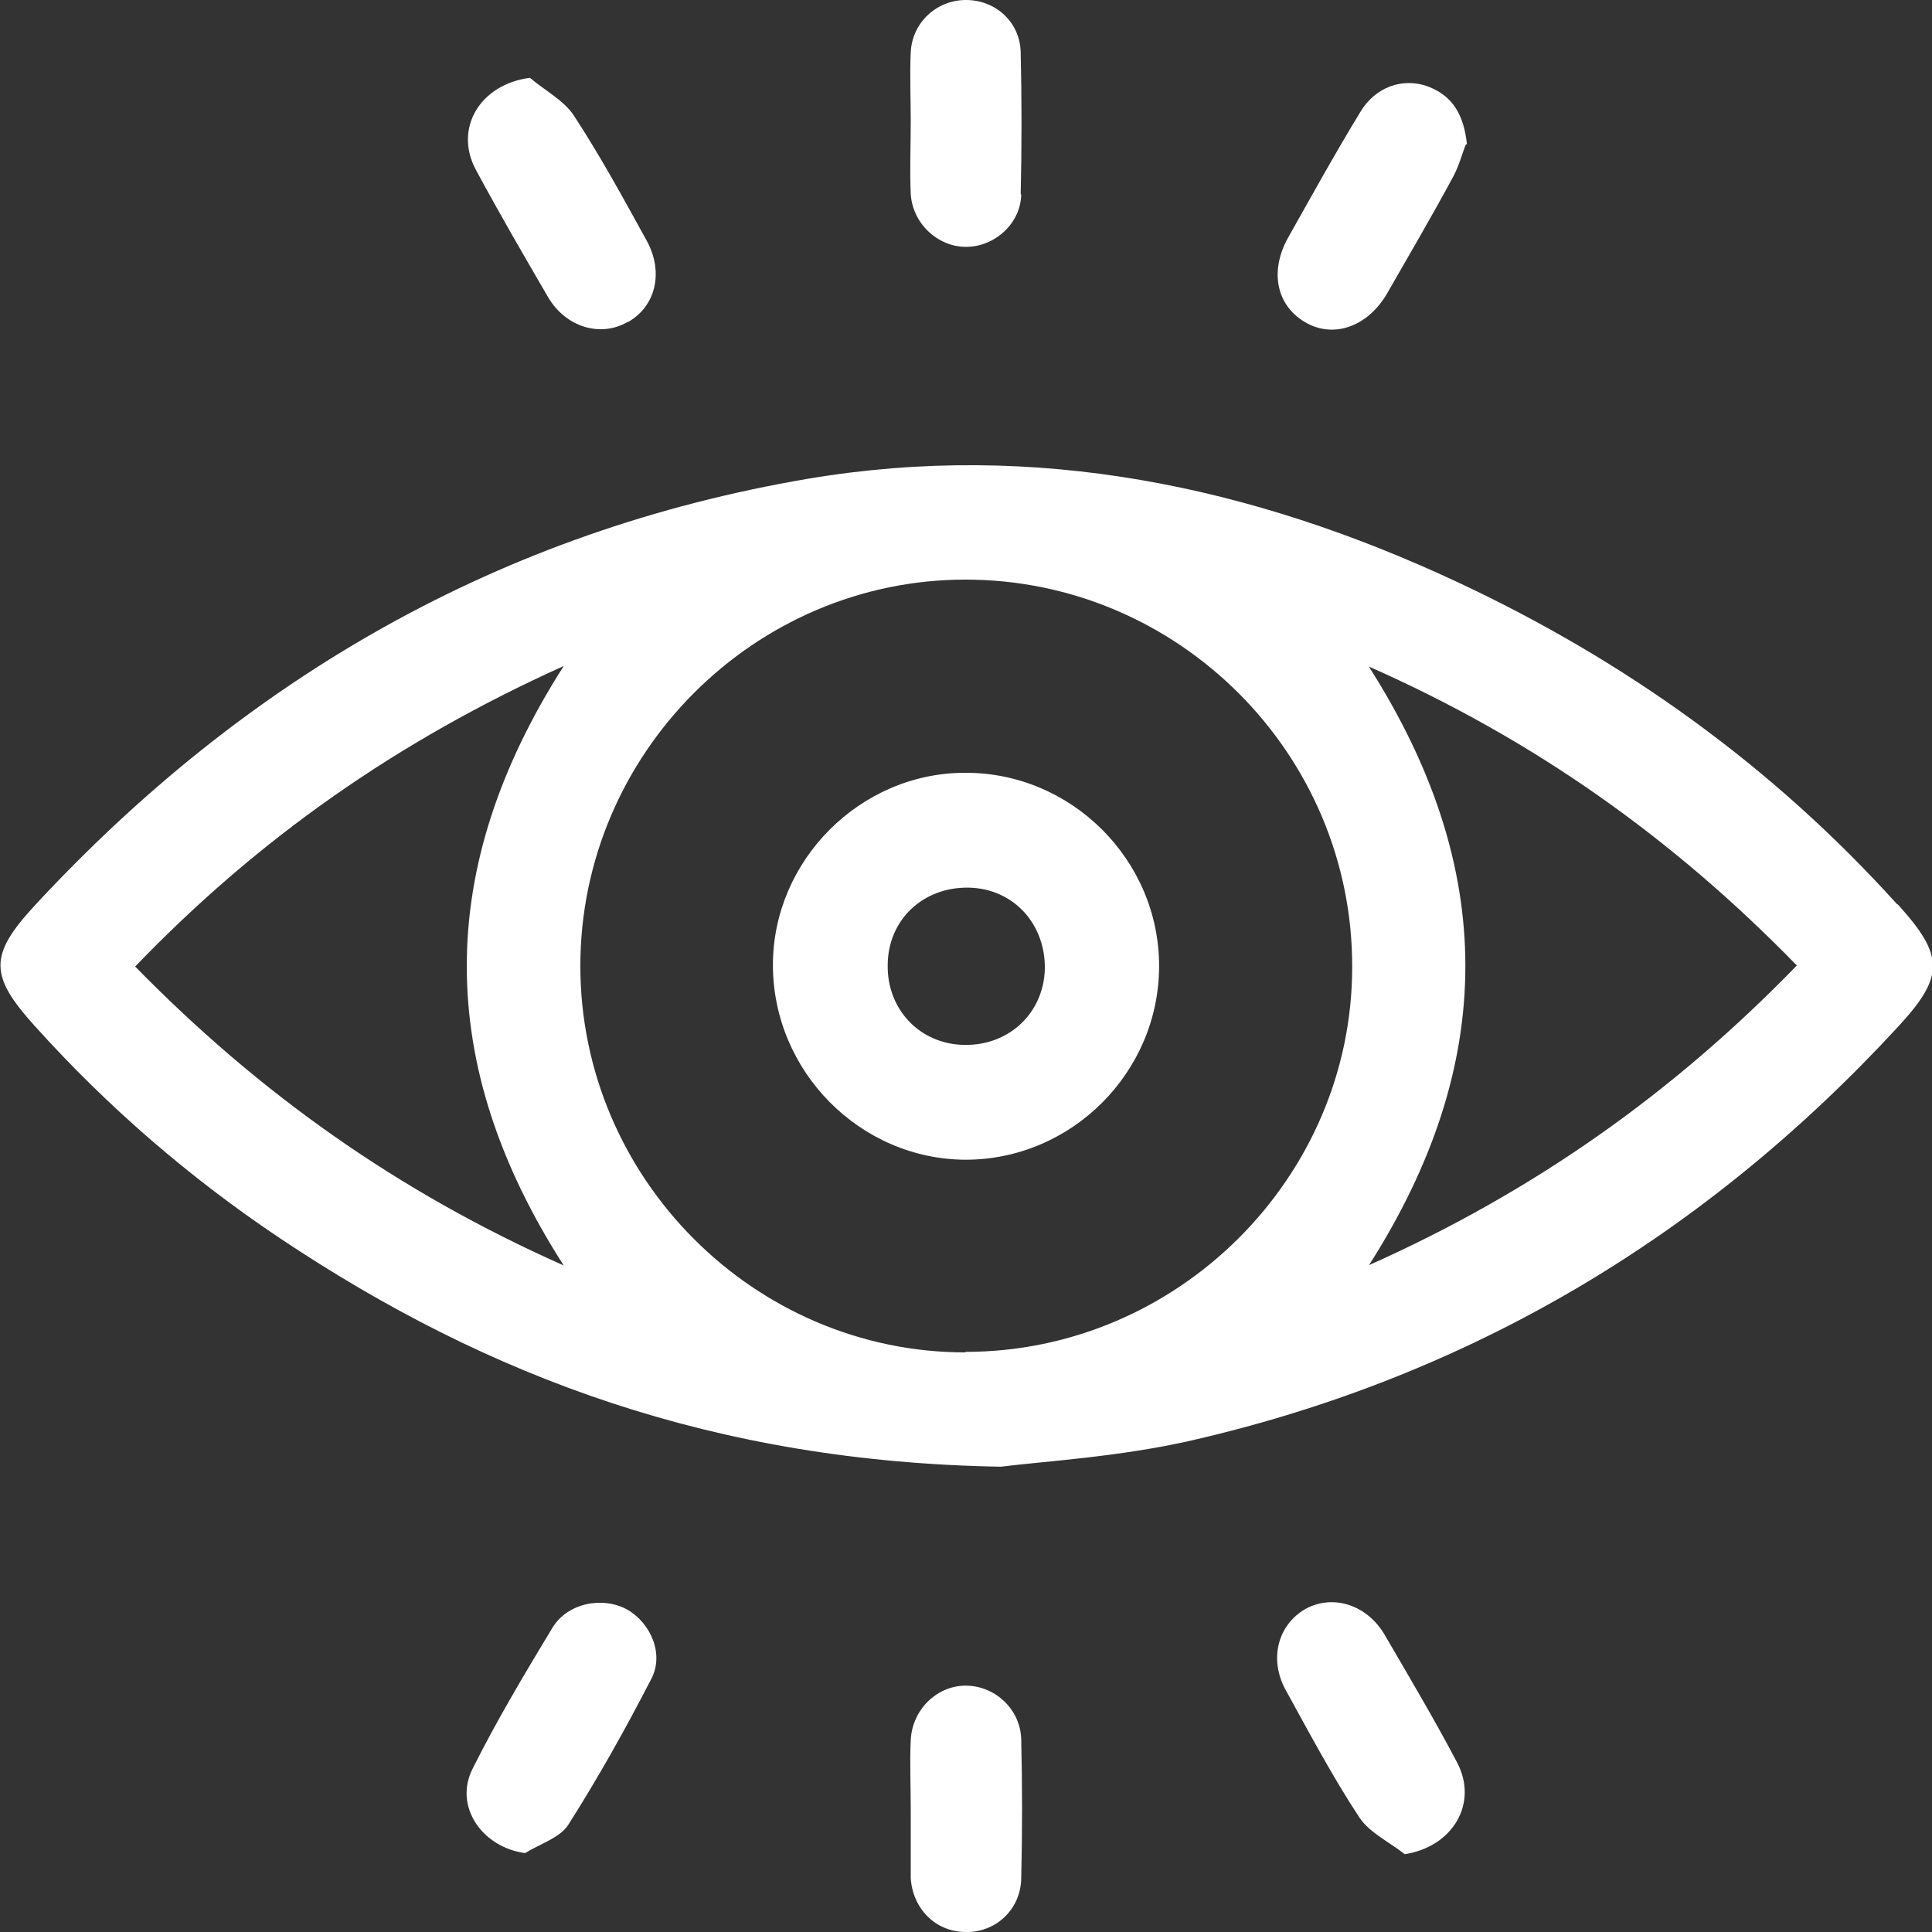 <svg xmlns="http://www.w3.org/2000/svg" width="80" height="80" viewBox="0 0 80 80" fill="none"><rect x="0" y="0" width="80" height="80" fill="#333333" stroke="none"/><g clip-path="url(#clip0_220_121)"><path d="M78.556 37.444C73.404 31.733 67.296 27.355 60.367 24.111C51.816 20.111 42.865 18.244 33.47 19.822C20.766 21.978 10.172 28.067 1.444 37.489C-0.466 39.555 -0.444 40.4 1.444 42.489C4.464 45.844 7.862 48.778 11.616 51.289C20.233 57.044 29.606 60.533 41.444 60.733C43.198 60.511 46.33 60.333 49.35 59.644C60.855 57 70.583 51.2 78.579 42.533C80.533 40.422 80.511 39.578 78.579 37.444H78.556ZM23.343 52.4C16.48 49.355 10.727 45.267 5.597 40.022C10.661 34.755 16.435 30.689 23.343 27.578C17.99 35.955 17.99 44.067 23.343 52.4ZM39.978 56C31.227 56 24.031 48.778 24.031 40C24.031 31.222 31.227 24 39.978 24C48.795 24 56.013 31.222 55.991 40.044C55.991 48.778 48.751 55.978 39.978 55.978V56ZM56.68 52.4C62.01 44.044 62.01 35.955 56.68 27.6C63.52 30.622 69.273 34.711 74.403 39.978C69.317 45.222 63.543 49.333 56.657 52.4H56.68Z" fill="white"></path><path d="M60.699 5.978C60.566 6.289 60.433 6.822 60.188 7.289C59.3 8.933 58.367 10.533 57.434 12.156C56.613 13.556 55.169 14.044 53.992 13.311C52.837 12.6 52.571 11.2 53.348 9.822C54.325 8.089 55.28 6.356 56.324 4.644C56.946 3.6 58.078 3.2 59.122 3.578C60.122 3.956 60.61 4.711 60.744 5.978H60.699Z" fill="white"></path><path d="M58.168 76.778C57.524 76.267 56.702 75.889 56.28 75.244C55.17 73.555 54.215 71.755 53.237 69.978C52.527 68.689 52.926 67.267 54.059 66.622C55.192 66 56.613 66.444 57.346 67.711C58.368 69.467 59.412 71.222 60.345 73C61.211 74.667 60.167 76.467 58.168 76.778Z" fill="white"></path><path d="M25.986 13.333C24.875 13.978 23.432 13.556 22.699 12.311C21.677 10.556 20.655 8.8 19.7 7.022C18.79 5.311 19.878 3.489 21.944 3.222C22.565 3.756 23.365 4.155 23.787 4.822C24.875 6.489 25.83 8.244 26.785 9.978C27.496 11.289 27.141 12.689 26.008 13.333H25.986Z" fill="white"></path><path d="M26.962 69.533C25.896 71.6 24.764 73.622 23.52 75.578C23.165 76.111 22.343 76.356 21.743 76.733C19.944 76.489 18.789 74.778 19.567 73.244C20.566 71.244 21.721 69.311 22.876 67.4C23.498 66.378 24.941 66.089 25.963 66.644C26.94 67.2 27.518 68.489 26.962 69.533Z" fill="white"></path><path d="M42.287 8.044C42.265 9.267 41.177 10.222 40 10.222C38.823 10.222 37.779 9.244 37.712 8.022C37.668 7.022 37.712 6.022 37.712 5.022C37.712 4.067 37.668 3.111 37.712 2.156C37.779 0.911 38.8 0 40 0C41.221 0 42.243 0.911 42.265 2.178C42.31 4.133 42.31 6.089 42.265 8.044H42.287Z" fill="white"></path><path d="M42.287 77.778C42.265 79.089 41.199 80.044 39.955 80C38.734 79.978 37.801 79.044 37.712 77.778C37.712 77.689 37.712 77.622 37.712 77.533V74.911C37.712 73.956 37.668 73 37.712 72.044C37.779 70.756 38.845 69.756 40.066 69.8C41.243 69.844 42.265 70.8 42.287 72.044C42.332 73.956 42.332 75.867 42.287 77.778Z" fill="white"></path><path d="M39.956 32C35.625 32 32.005 35.622 32.005 39.956C32.005 44.356 35.603 48 39.978 48.022C44.376 48.022 47.996 44.4 47.996 40C47.996 35.6 44.354 31.978 39.956 32ZM39.934 43.267C38.113 43.245 36.736 41.822 36.758 39.978C36.758 38.089 38.224 36.711 40.134 36.756C41.955 36.8 43.288 38.245 43.265 40.111C43.221 41.933 41.799 43.289 39.956 43.267H39.934Z" fill="white"></path></g><defs><clipPath id="clip0_220_121"><rect width="80" height="80" fill="white"></rect></clipPath></defs></svg>